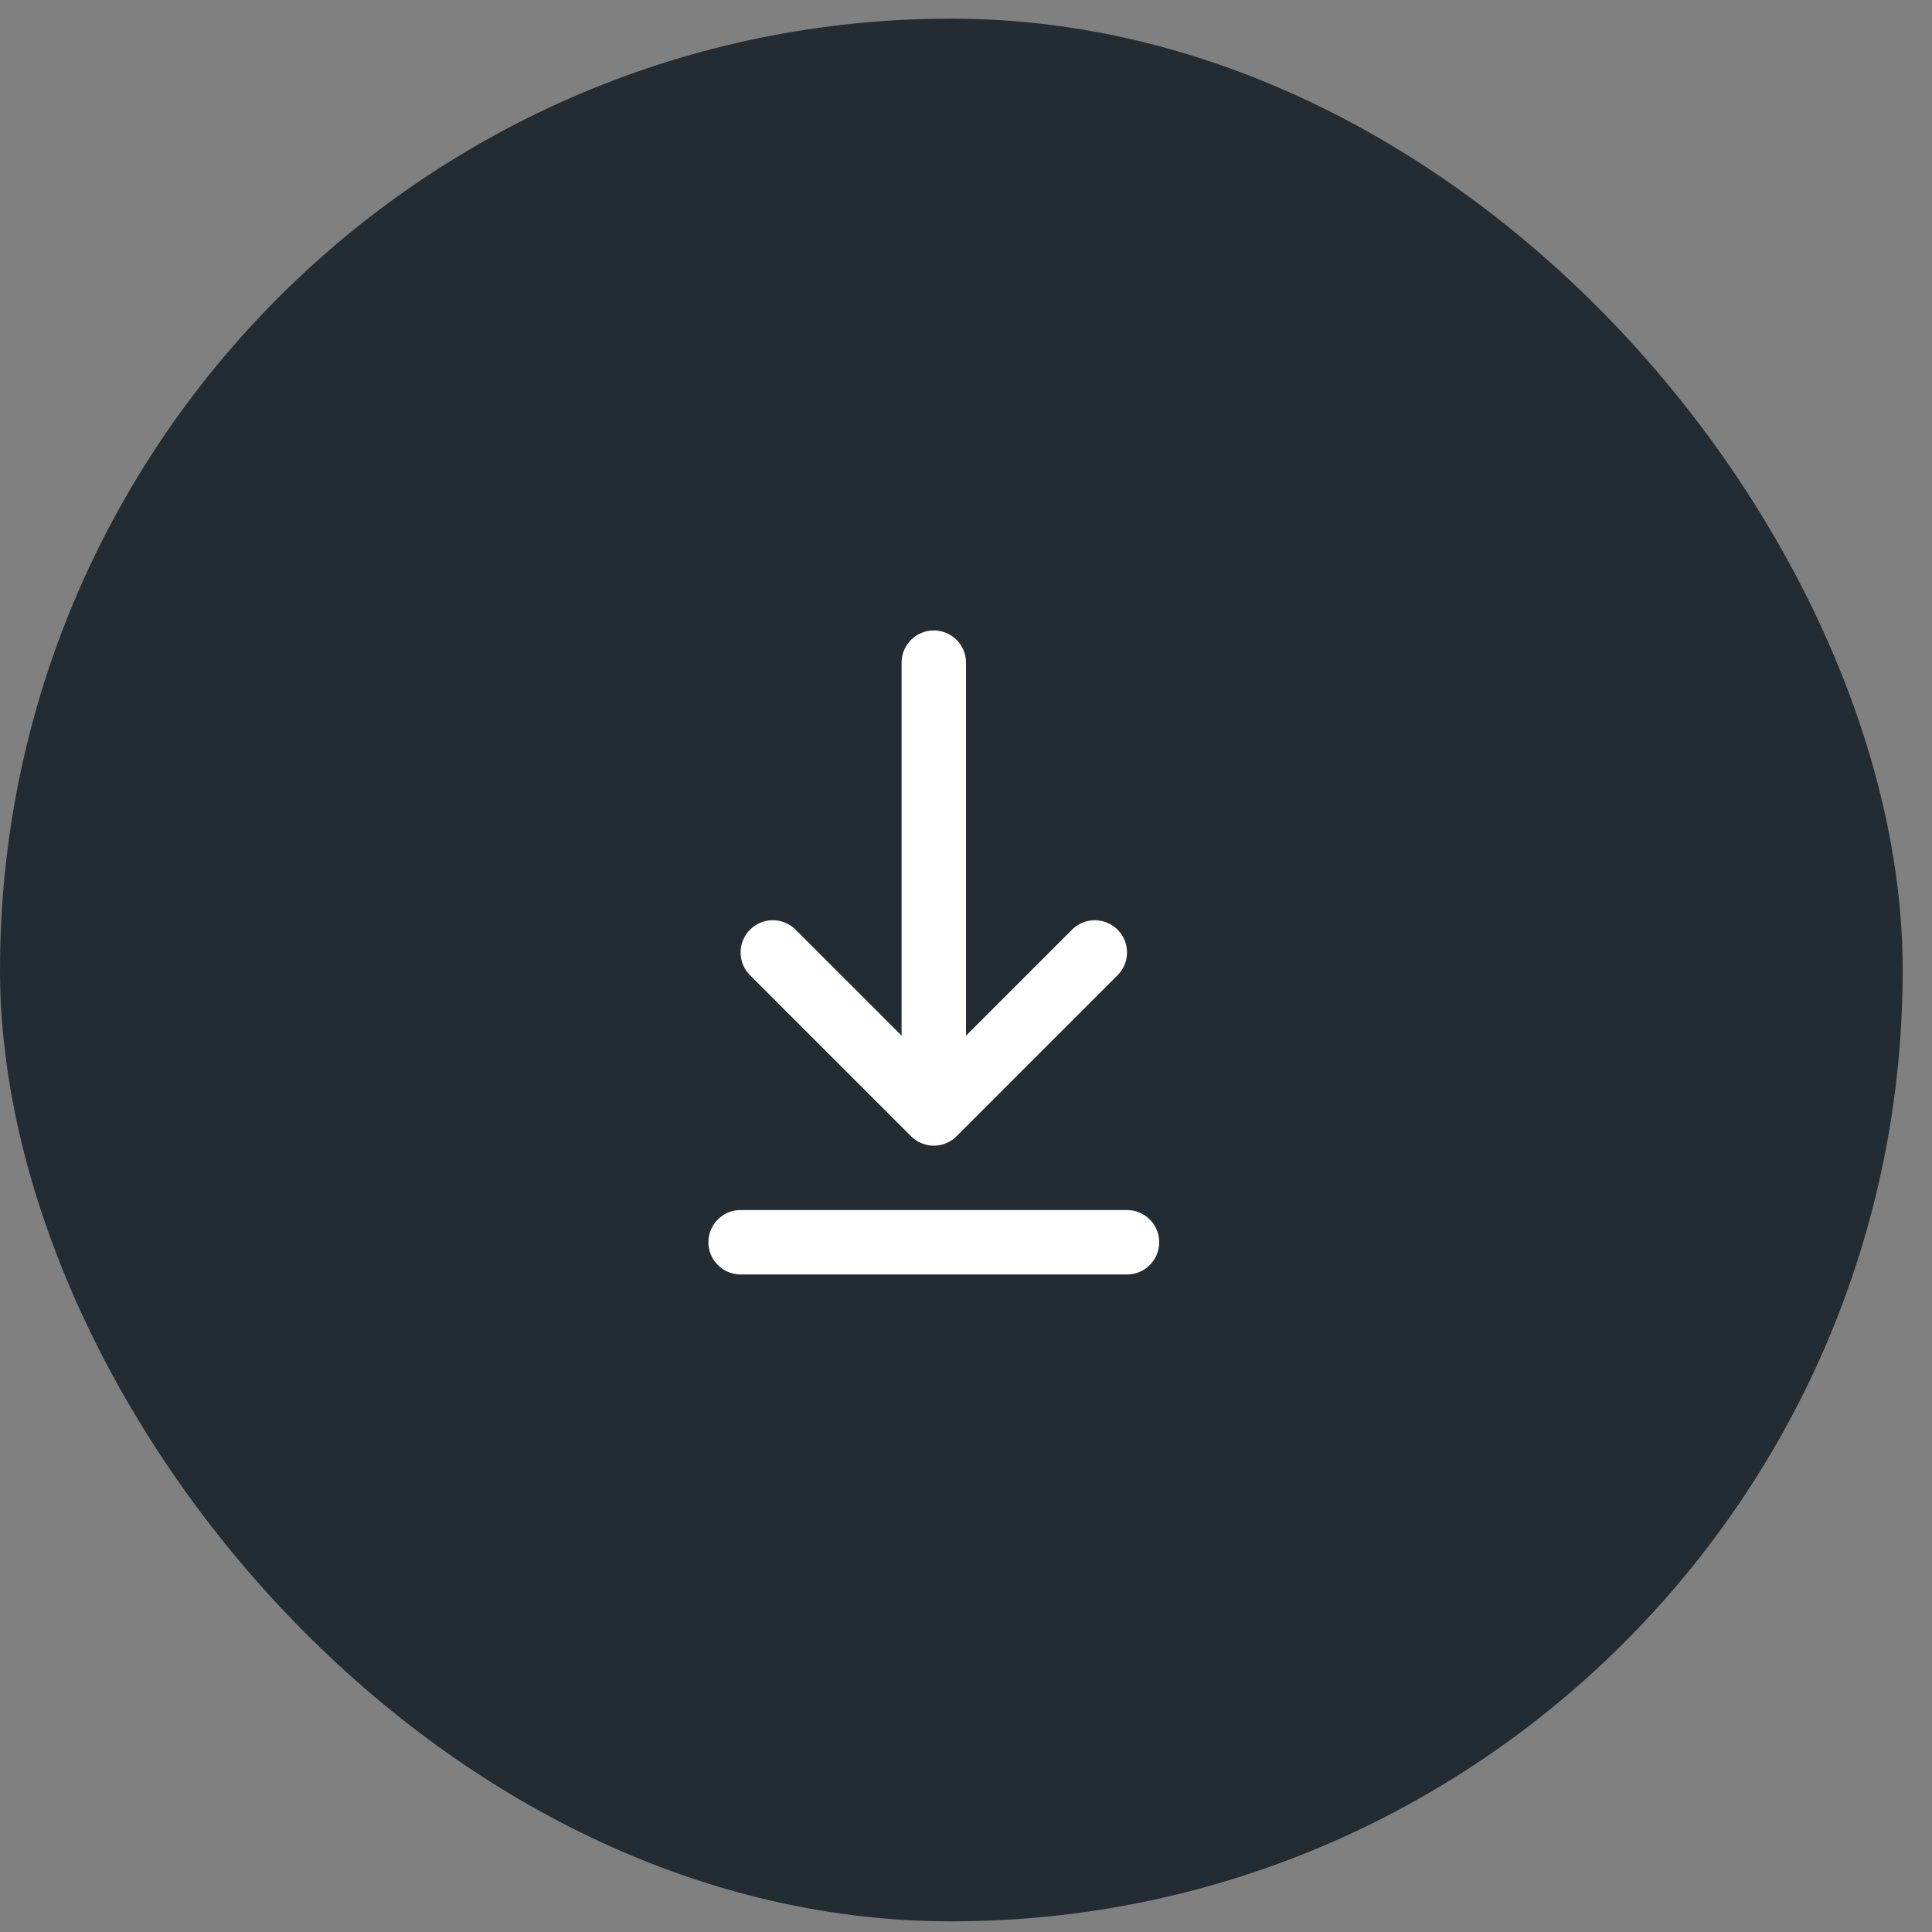 <?xml version="1.0" encoding="UTF-8"?> <svg xmlns="http://www.w3.org/2000/svg" width="60" height="60" viewBox="0 0 60 60" fill="none"><rect x="0" y="0" width="60" height="60" fill="#808080" stroke="none"/> <rect y="0.579" width="59.09" height="59.09" rx="29.545" fill="#232C32"></rect> <path d="M23 38.579H35M29 20.579L29 34.579M29 34.579L34 29.579M29 34.579L24 29.579" stroke="white" stroke-width="2" stroke-linecap="round" stroke-linejoin="round"></path> </svg> 